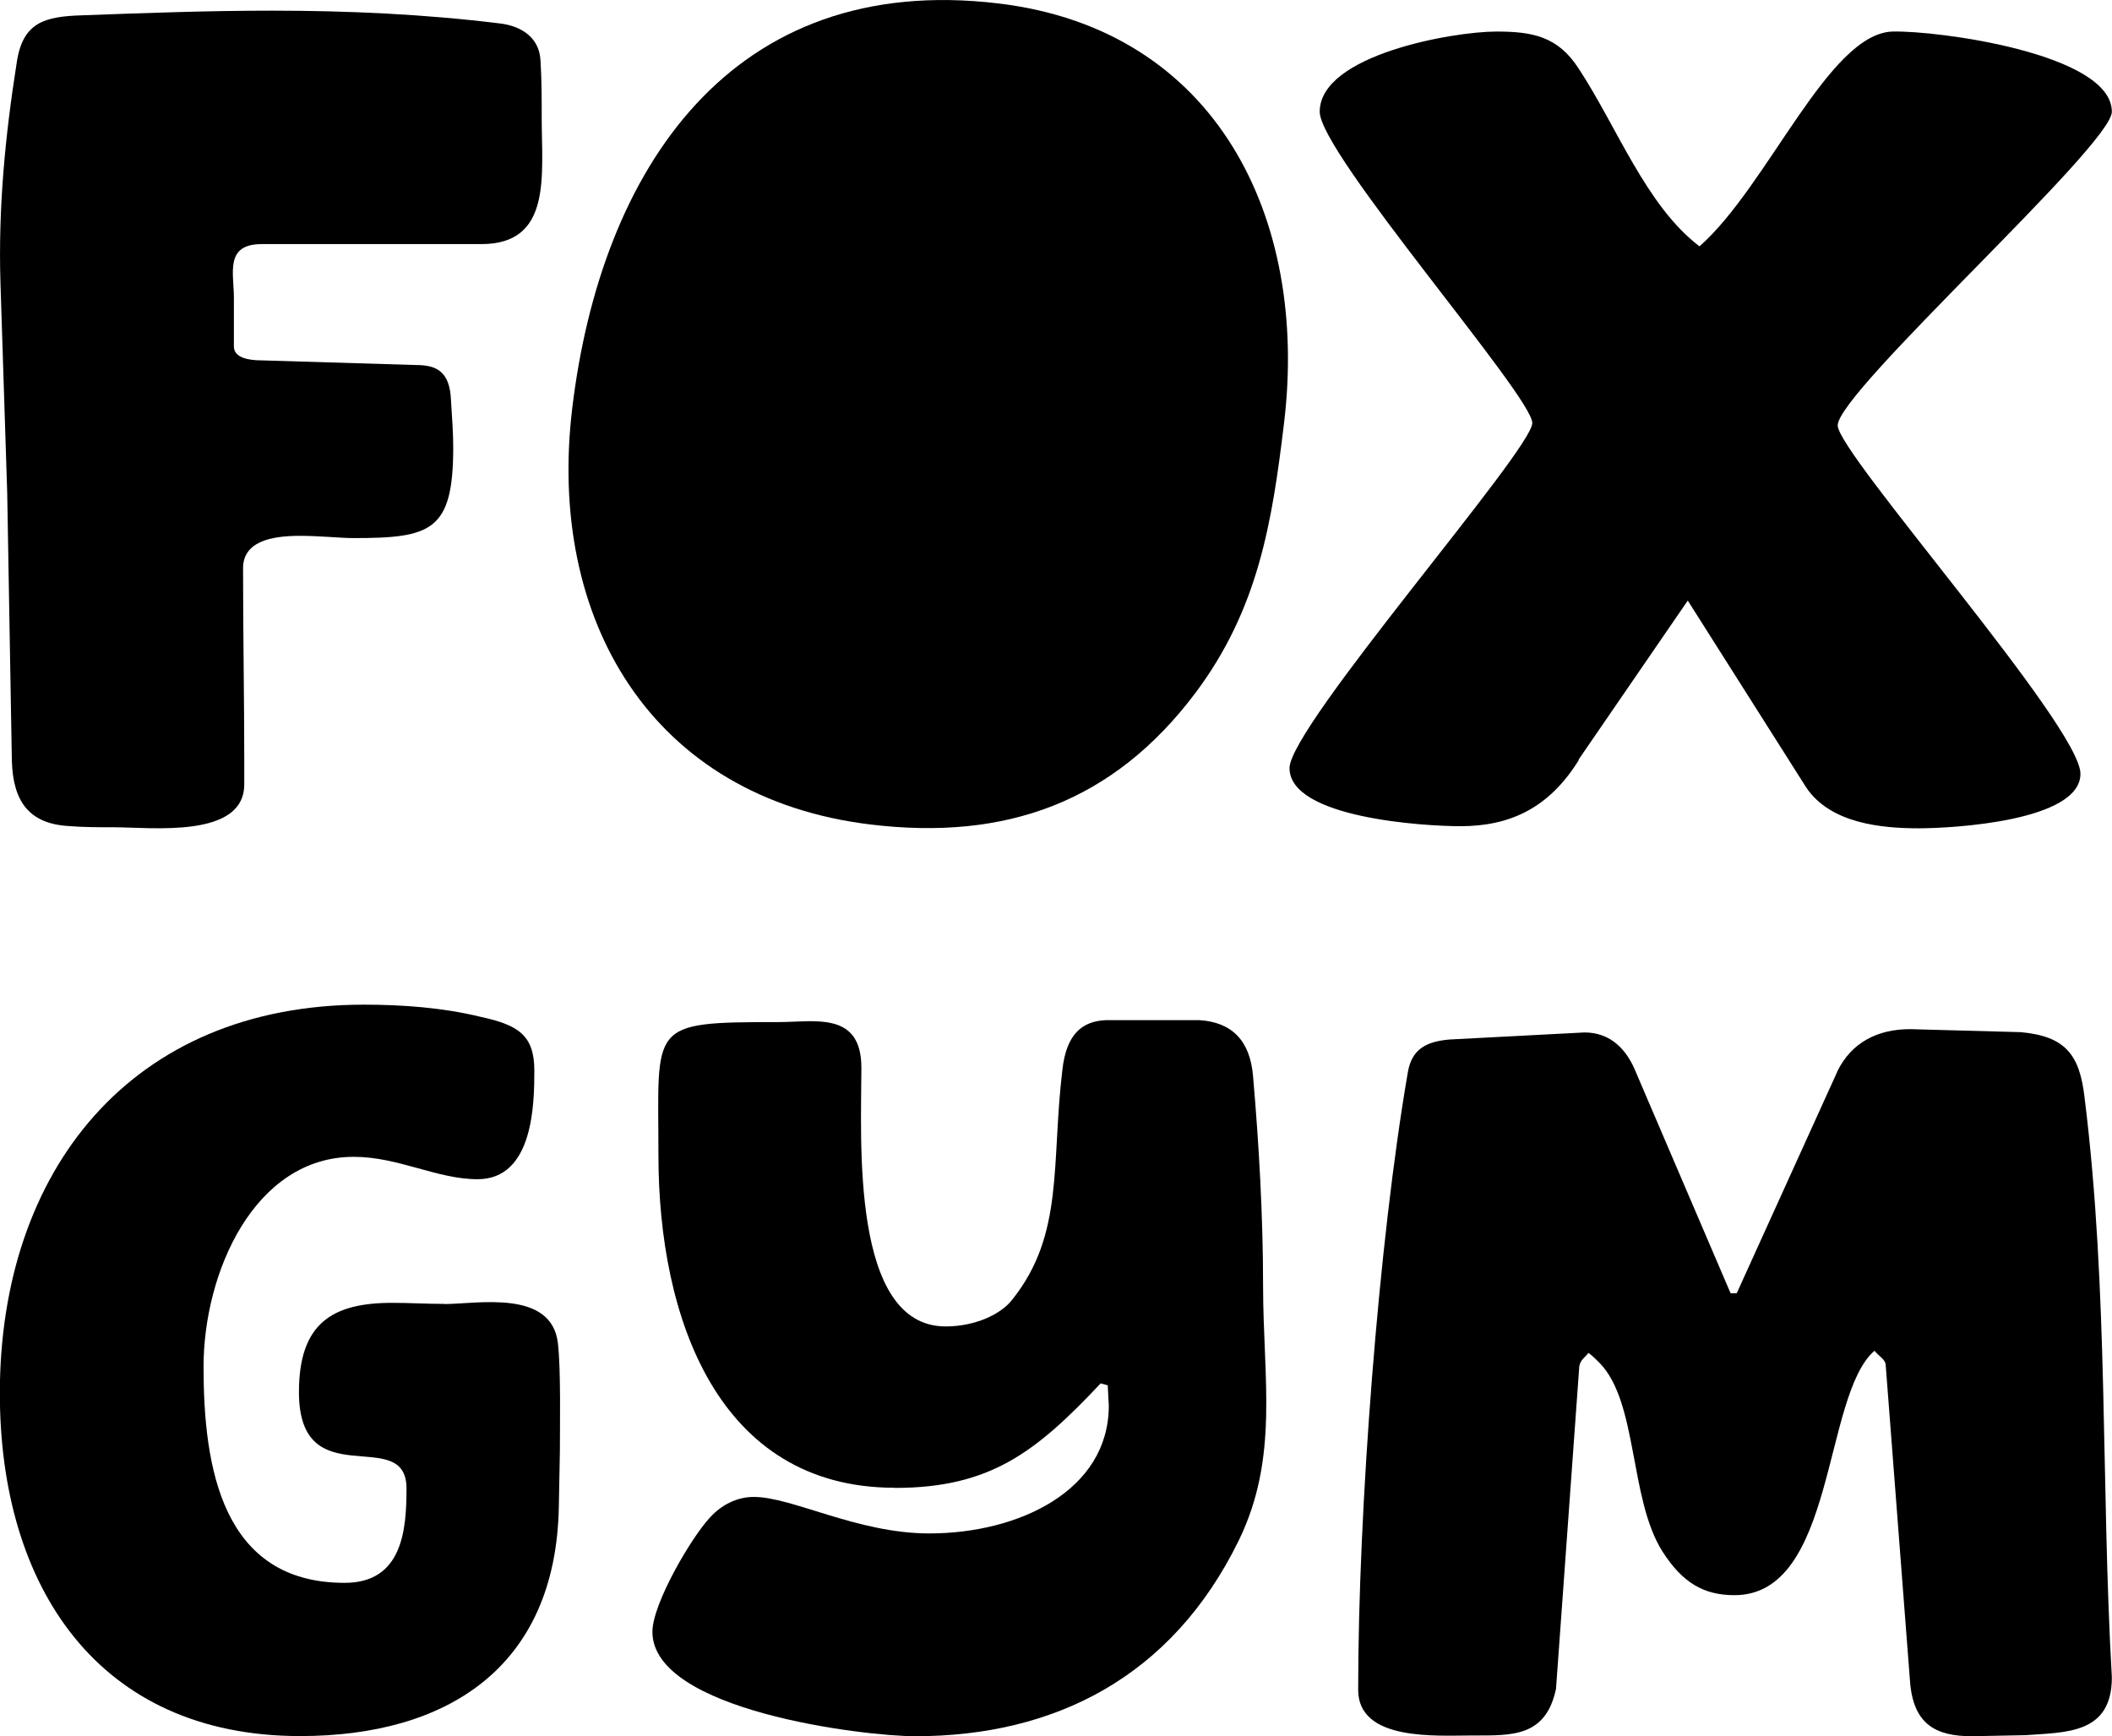 <?xml version="1.0" encoding="UTF-8"?>
<svg xmlns="http://www.w3.org/2000/svg" id="Layer_1" data-name="Layer 1" viewBox="0 0 140.59 115.58">
  <path d="M.03,18.81C-.12,13.86.34,9.07,1.11,4.19c.39-2.71,1.86-3.09,4.33-3.17,4.33-.16,8.43-.31,12.68-.31,5.02,0,10.13.23,15.15.85,1.31.15,2.63.85,2.71,2.47.08,1.31.08,2.55.08,3.79,0,3.87.7,8.43-4.02,8.43h-14.62c-2.47,0-1.85,1.93-1.85,3.56v3.25c0,.77,1,.93,1.85.93l10.28.31c1.39,0,2.24.46,2.32,2.32.08,1.24.15,2.24.15,3.17,0,5.57-1.47,6.03-6.65,6.03-.85,0-2.24-.15-3.55-.15-1.93,0-3.79.38-3.79,2.16,0,4.48.08,8.66.08,12.76v1.62c0,3.63-6.18,2.86-8.74,2.86-.93,0-2.01,0-2.94-.08-2.63-.15-3.71-1.62-3.79-4.33l-.31-17.86L.03,18.81Z"></path>
  <path d="M79.59,46.11c-5.47,7.29-12.63,9.86-21.61,8.78-14.67-1.76-21.57-13.71-19.89-27.69C39.99,11.31,48.66-1.91,66.47.23c14.59,1.75,20.63,14.38,19.01,27.89-.8,6.68-1.72,12.41-5.89,17.99Z"></path>
  <path d="M105.1,50.59c-2.01,3.25-4.64,4.41-7.89,4.41-2.4,0-11.37-.54-11.37-3.87,0-2.78,16.16-21.18,16.16-22.97s-14.15-17.94-14.15-20.72c0-3.79,8.89-5.34,11.75-5.34,2.4,0,4.1.31,5.49,2.47,2.55,3.87,4.48,9.12,8.04,11.83,4.56-4.02,8.58-14.15,12.84-14.3,3.01-.08,14.61,1.47,14.61,5.34,0,2.24-18.25,18.63-18.25,20.88,0,1.86,16.16,20.02,16.16,23.19s-8.58,3.63-10.75,3.63c-2.47,0-5.88-.31-7.5-2.71l-7.89-12.45-7.27,10.59Z"></path>
  <path d="M29.58,86.81c2.16,0,7.16-1.01,7.56,2.63.2,1.69.13,5.47.13,7.16l-.07,3.71c-.2,10.74-7.5,15.26-17.22,15.26-13.44,0-19.99-9.93-19.99-22.82,0-14.79,8.71-25.87,24.24-25.87,2.57,0,5.27.2,7.76.81,2.5.54,3.58,1.22,3.58,3.58,0,2.23-.07,7.23-3.78,7.23-2.7,0-5.27-1.49-8.24-1.49-6.62,0-10,7.7-10,13.98,0,6.68,1.22,14.38,9.39,14.38,3.85,0,4.12-3.51,4.12-6.28,0-4.32-7.16.61-7.16-6.42,0-4.59,2.23-5.94,6.21-5.94,1.15,0,2.3.07,3.44.07Z"></path>
  <path d="M59.56,99.04c-11.75,0-15.73-11.28-15.73-22.15,0-8.71-.74-8.85,7.97-8.85,2.43,0,5.54-.74,5.54,3.04,0,4.73-.74,17.22,5.61,17.22,1.96,0,3.71-.81,4.46-1.82,3.44-4.32,2.56-9.05,3.31-15.26.27-2.43,1.35-3.24,2.9-3.31h6.21c2.16.13,3.38,1.35,3.58,3.71.4,4.59.67,9.39.67,13.98,0,6.14,1.08,11.41-1.62,16.95-4.46,9.12-12.29,13.03-21.54,13.03-3.38,0-17.49-1.69-17.49-6.95,0-1.89,2.63-6.35,3.85-7.63.74-.81,1.76-1.35,2.9-1.35,2.57,0,6.89,2.43,11.68,2.43,5.94,0,11.95-2.84,11.95-8.51l-.07-1.35-.47-.13c-4.32,4.59-7.36,6.96-13.71,6.96Z"></path>
  <path d="M122.29,71.35c.95-1.96,2.7-2.84,4.86-2.84l7.36.2c2.97.27,3.92,1.49,4.25,4.32,1.62,13.03,1.08,25.66,1.82,38.63,0,3.78-3.04,3.65-5.74,3.85l-3.58.07c-2.43,0-3.92-.81-4.12-3.71l-1.62-21.07c-.07-.34-.47-.54-.74-.88-3.45,2.97-2.57,16.27-9.32,16.27-2.03,0-3.45-.81-4.79-2.9-2.23-3.51-1.62-9.93-4.19-12.56-.27-.27-.47-.47-.74-.67-.2.27-.54.47-.61.88l-1.55,21.48c-.68,3.24-2.97,3.11-5.54,3.11-2.43,0-7.63.4-7.63-3.04,0-11.89,1.35-29.78,3.31-41.13.27-1.56,1.28-2.03,2.77-2.16l8.98-.47c1.76,0,2.84,1.15,3.45,2.7l6.28,14.66h.41l6.68-14.72Z"></path>
</svg>
